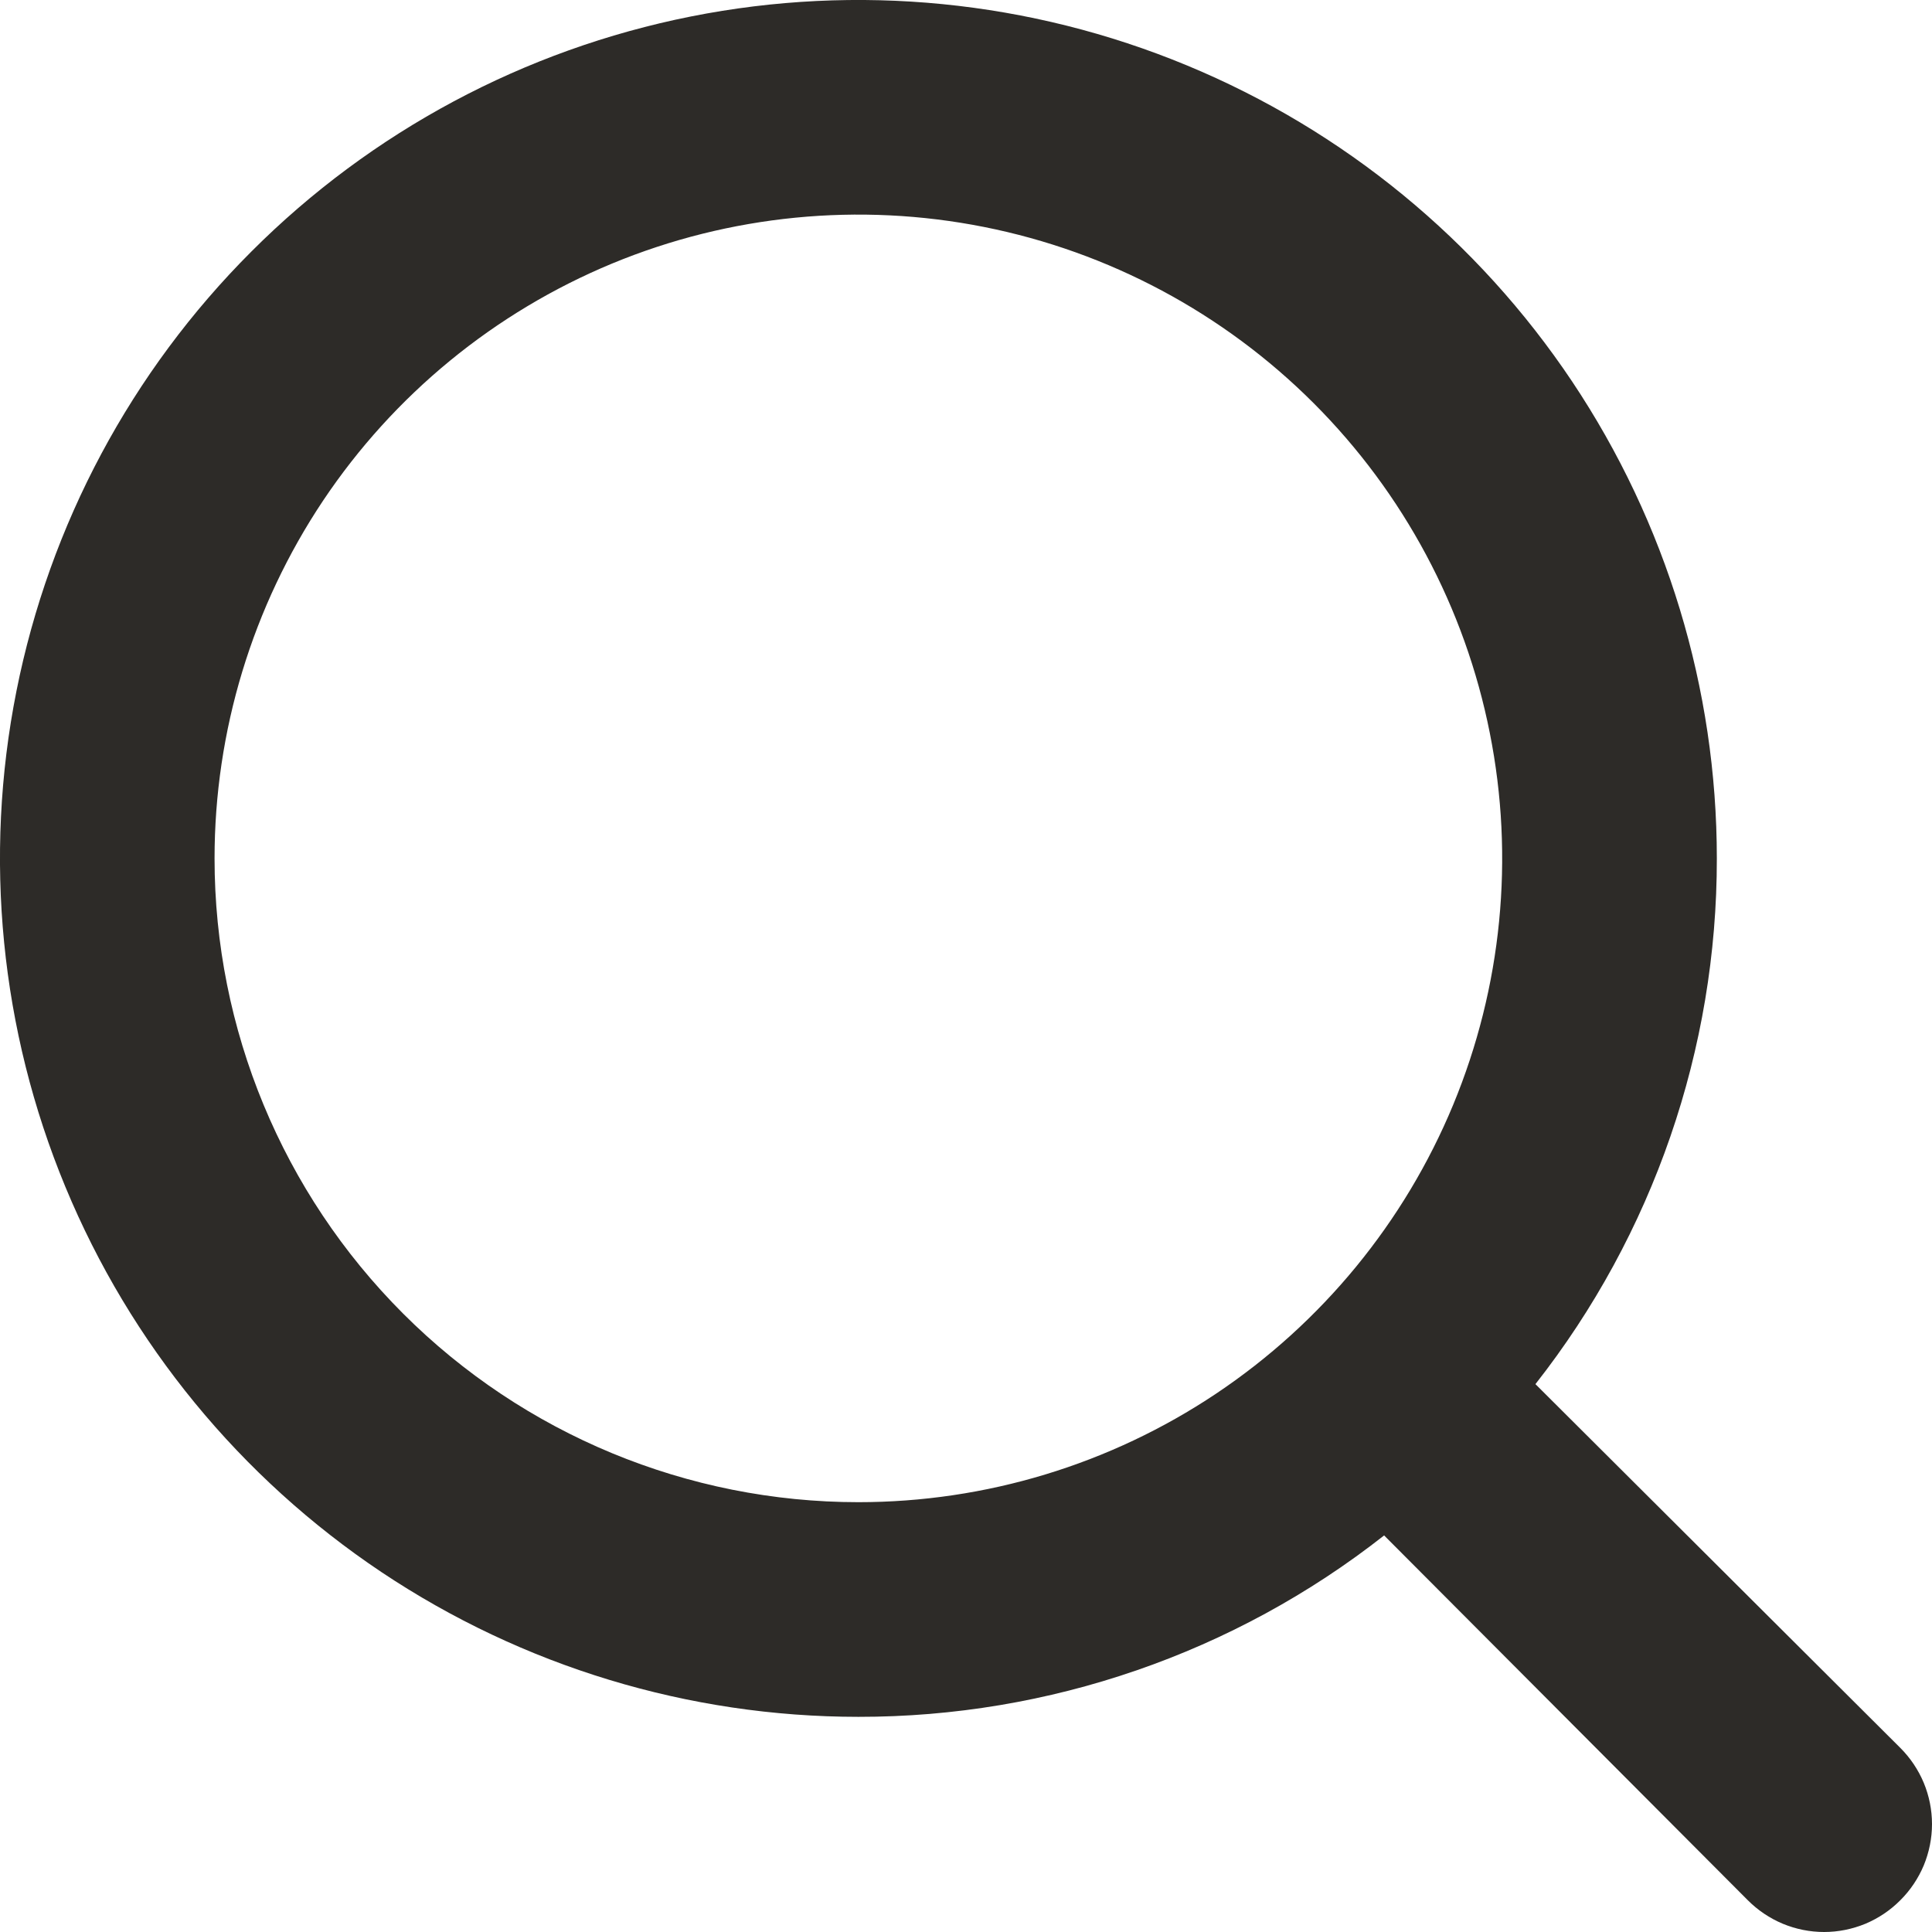 <svg width="19" height="19" viewBox="0 0 19 19" fill="none" xmlns="http://www.w3.org/2000/svg">
<path d="M18.688 17.189L15.1 13.612C16.258 12.138 16.886 10.316 16.884 8.442C16.884 6.772 16.388 5.14 15.461 3.752C14.533 2.364 13.215 1.282 11.672 0.643C10.13 0.004 8.432 -0.164 6.795 0.162C5.157 0.488 3.653 1.292 2.473 2.473C1.292 3.653 0.488 5.157 0.162 6.795C-0.164 8.432 0.004 10.13 0.643 11.672C1.282 13.215 2.364 14.533 3.752 15.461C5.14 16.388 6.772 16.884 8.442 16.884C10.316 16.886 12.138 16.258 13.612 15.1L17.189 18.688C17.288 18.787 17.404 18.865 17.533 18.919C17.661 18.972 17.799 19 17.939 19C18.078 19 18.216 18.972 18.345 18.919C18.473 18.865 18.59 18.787 18.688 18.688C18.787 18.59 18.865 18.473 18.919 18.345C18.972 18.216 19 18.078 19 17.939C19 17.799 18.972 17.661 18.919 17.533C18.865 17.404 18.787 17.288 18.688 17.189ZM2.11 8.442C2.11 7.19 2.482 5.965 3.177 4.924C3.873 3.883 4.862 3.072 6.019 2.592C7.176 2.113 8.449 1.988 9.677 2.232C10.905 2.476 12.033 3.079 12.919 3.965C13.804 4.85 14.407 5.978 14.651 7.207C14.896 8.435 14.77 9.708 14.291 10.865C13.812 12.021 13 13.01 11.959 13.706C10.918 14.402 9.694 14.773 8.442 14.773C6.763 14.773 5.152 14.106 3.965 12.919C2.777 11.731 2.11 10.121 2.11 8.442Z" fill="#2D2B28"/>
</svg>
